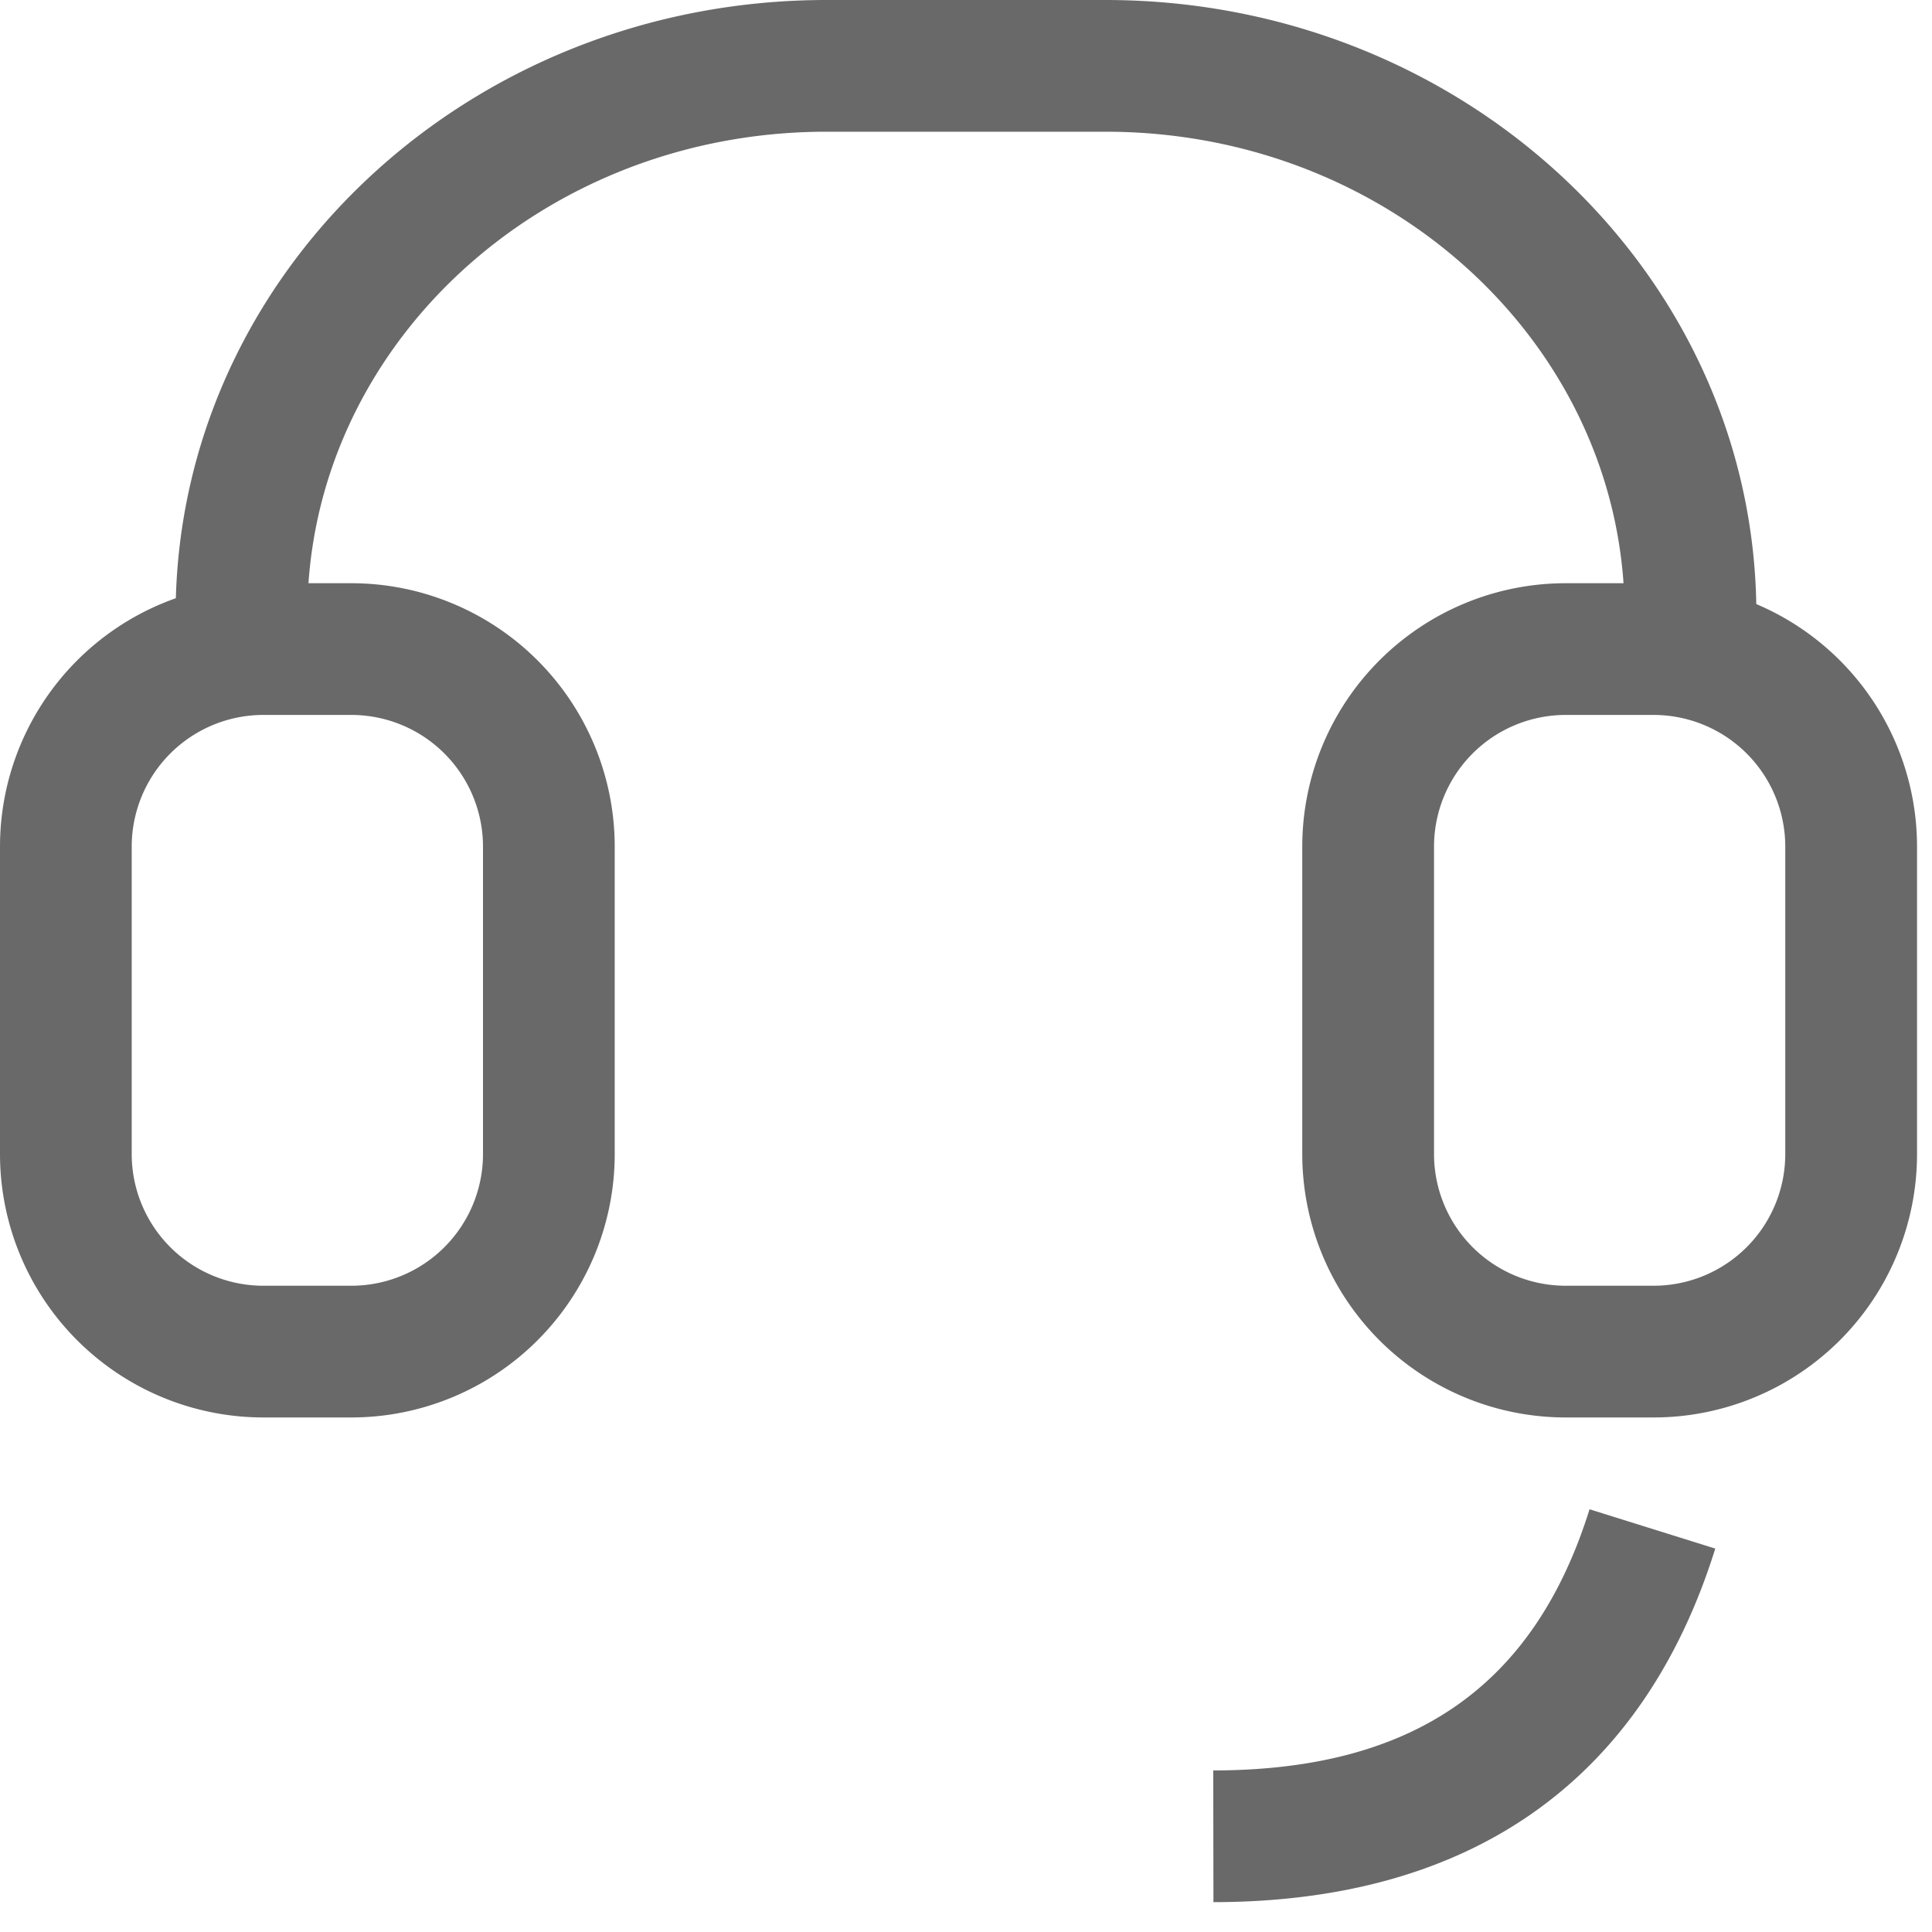 <?xml version="1.0" standalone="no"?><!DOCTYPE svg PUBLIC "-//W3C//DTD SVG 1.1//EN" "http://www.w3.org/Graphics/SVG/1.1/DTD/svg11.dtd"><svg t="1597393219530" class="icon" viewBox="0 0 1024 1024" version="1.1" xmlns="http://www.w3.org/2000/svg" p-id="4525" width="32" height="32" xmlns:xlink="http://www.w3.org/1999/xlink"><defs><style type="text/css"></style></defs><path d="M930.918 325.811h-69.837c0-140.467-122.317-256-275.149-256h-147.866c-152.832 0-275.149 115.533-275.149 256H93.082C93.082 145.869 247.552 0 438.067 0h147.866c190.515 0 344.986 145.869 344.986 325.811z m-54.502-16.691a139.648 139.648 0 0 1 139.648 139.622v162.918a139.648 139.648 0 0 1-139.648 139.622h-46.541a139.648 139.648 0 0 1-139.648-139.622v-162.918a139.648 139.648 0 0 1 139.648-139.622h46.541z m-116.352 139.622v162.918a69.811 69.811 0 0 0 69.811 69.811h46.541a69.811 69.811 0 0 0 69.811-69.811v-162.918a69.811 69.811 0 0 0-69.811-69.811h-46.541a69.811 69.811 0 0 0-69.811 69.811zM139.648 309.12h46.541a139.648 139.648 0 0 1 139.622 139.622v162.918a139.648 139.648 0 0 1-139.622 139.622H139.648A139.648 139.648 0 0 1 0 611.661v-162.918a139.648 139.648 0 0 1 139.648-139.622z m0 69.811a69.811 69.811 0 0 0-69.837 69.811v162.918a69.811 69.811 0 0 0 69.837 69.811h46.541A69.811 69.811 0 0 0 256 611.661v-162.918a69.811 69.811 0 0 0-69.811-69.811H139.648zM842.496 799.949l66.637 20.838c-38.605 123.366-129.869 187.264-265.984 187.392l-0.102-69.811c106.291-0.102 170.163-44.826 199.45-138.419z" fill="#696969" p-id="4526"></path></svg>
